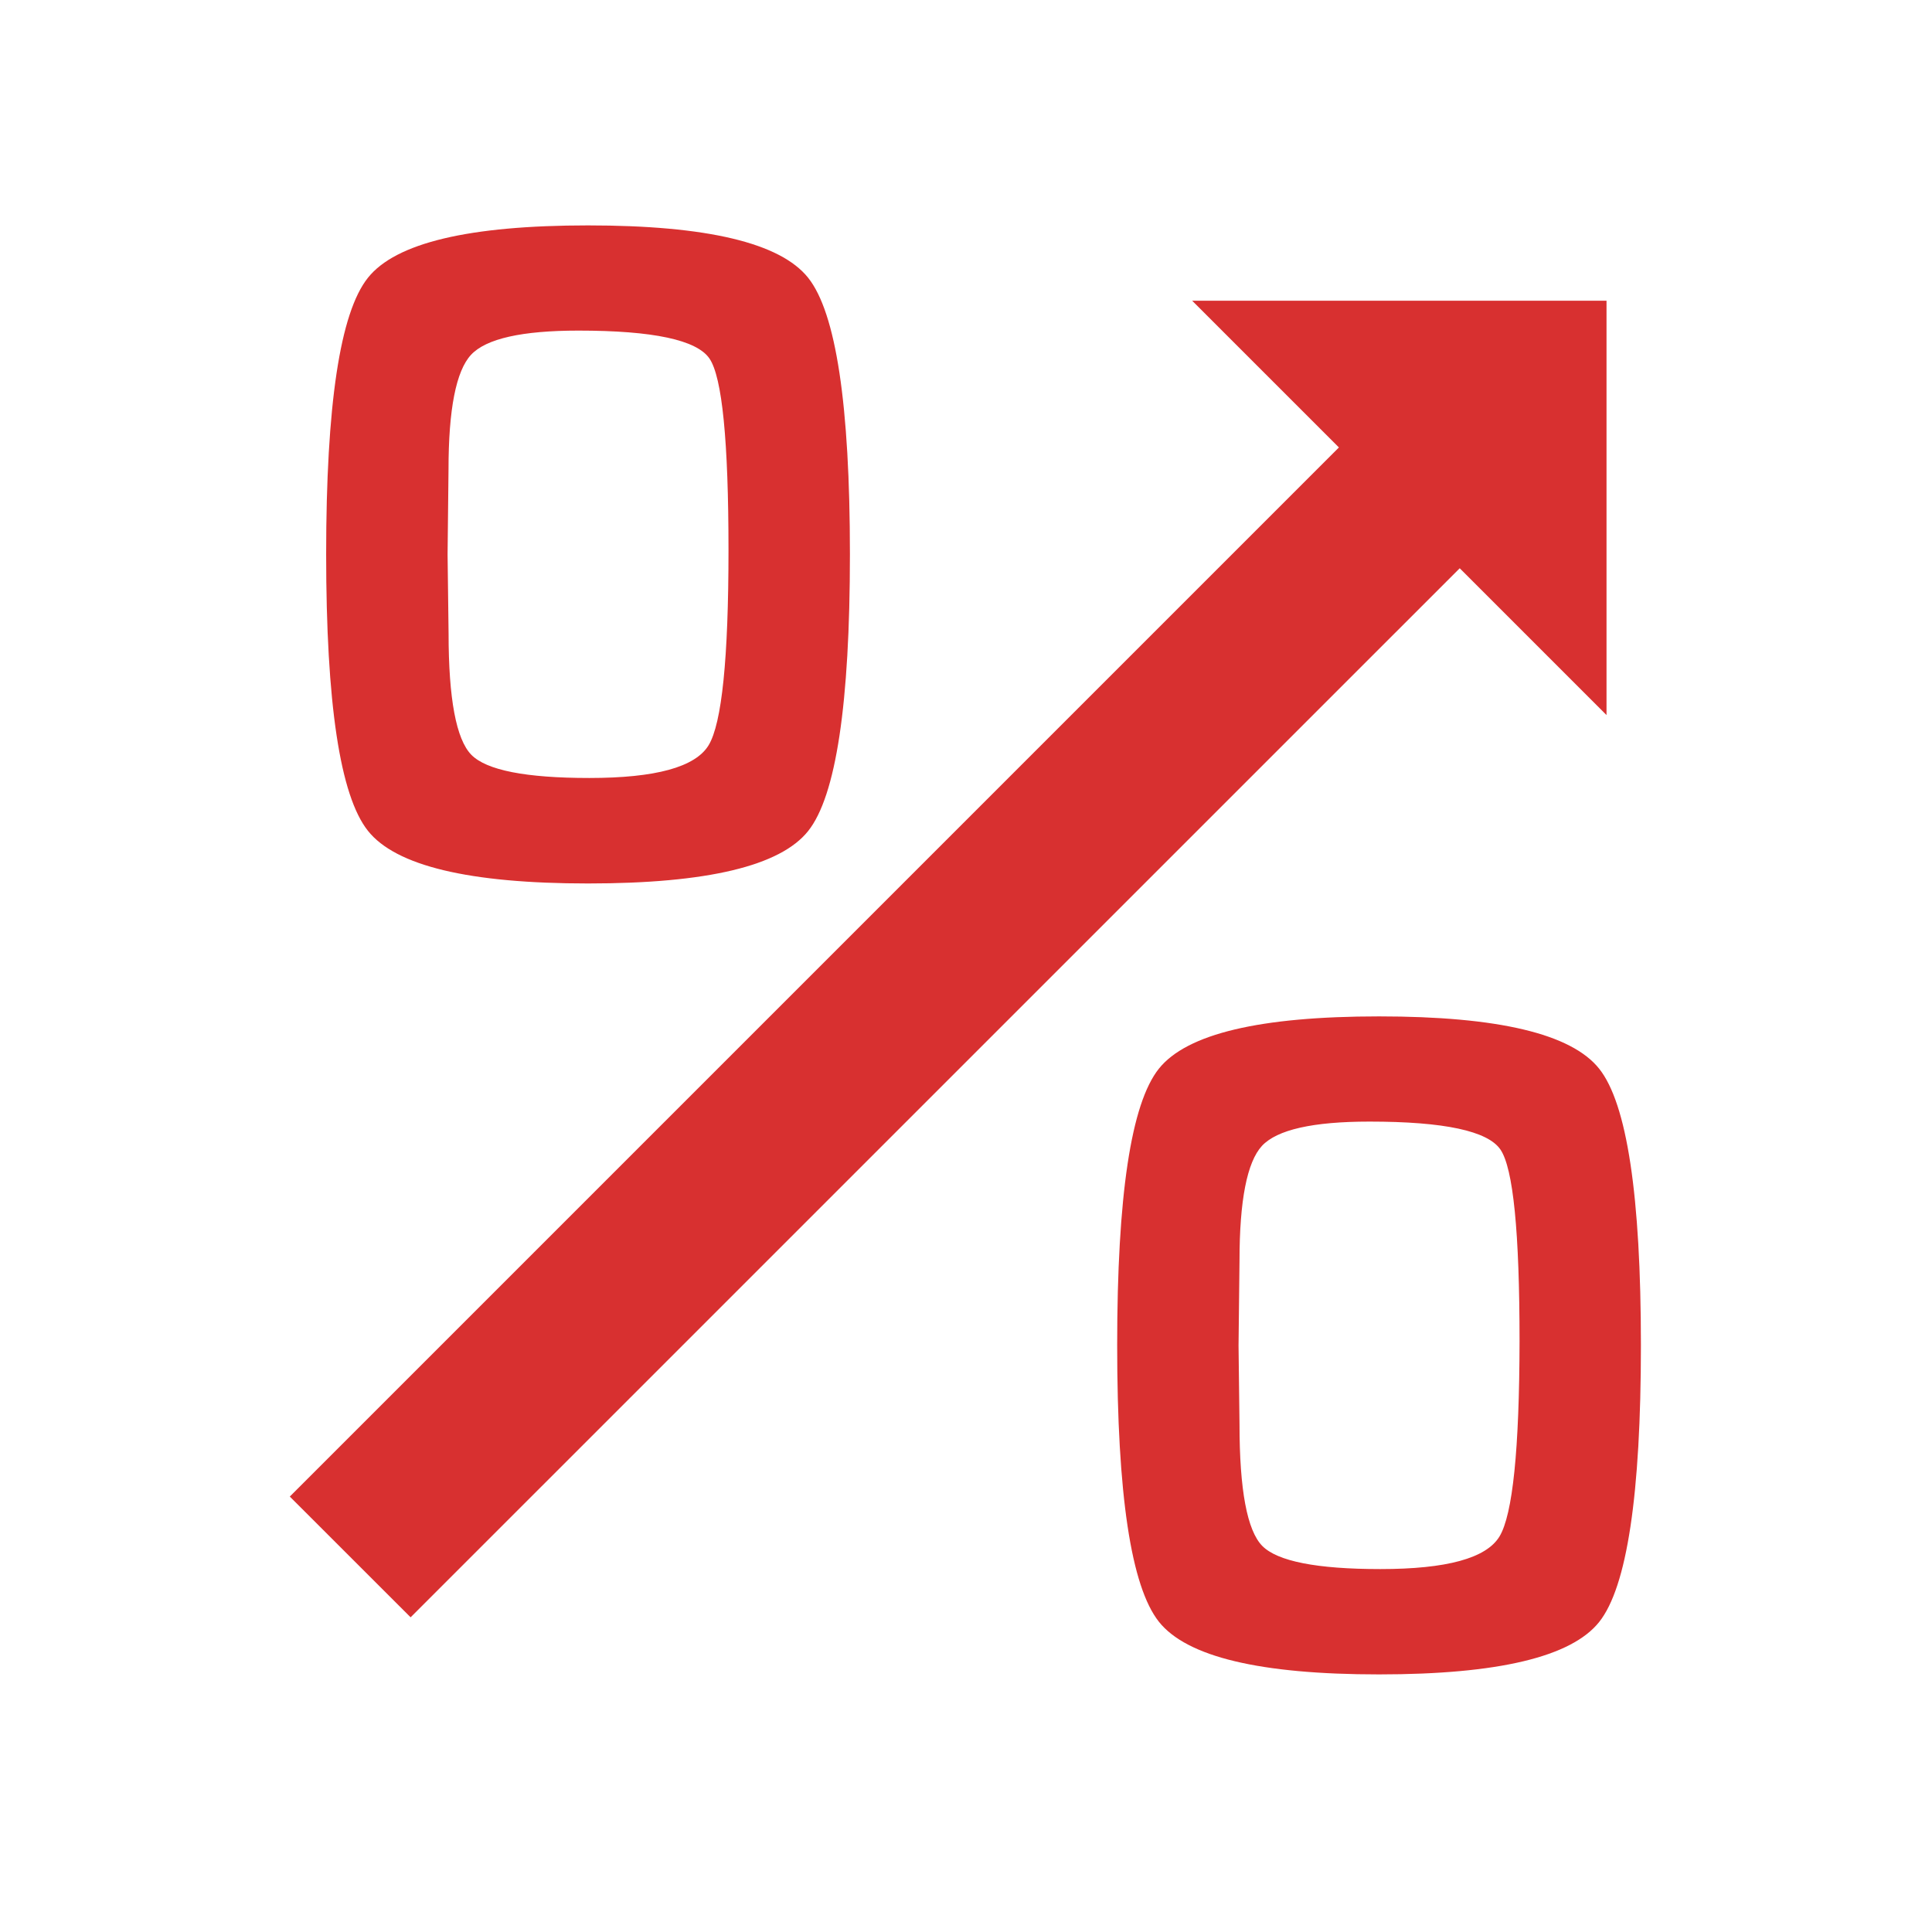 <svg width="60" height="60" viewBox="0 0 60 60" fill="none" xmlns="http://www.w3.org/2000/svg">
<path d="M18.261 27.437C21.956 27.437 24.233 26.895 25.098 25.808C25.962 24.724 26.395 21.857 26.395 17.212C26.395 12.573 25.962 9.713 25.098 8.627C24.233 7.542 21.956 7 18.261 7C14.568 7 12.29 7.542 11.426 8.627C10.56 9.713 10.129 12.573 10.129 17.212C10.129 21.848 10.56 24.71 11.426 25.801C12.29 26.89 14.57 27.437 18.261 27.437ZM13.929 14.585C13.929 12.71 14.163 11.521 14.629 11.018C15.096 10.518 16.208 10.267 17.967 10.267C20.285 10.267 21.641 10.558 22.034 11.136C22.428 11.716 22.624 13.699 22.624 17.089C22.624 20.448 22.418 22.466 22.006 23.145C21.592 23.824 20.358 24.161 18.304 24.161C16.331 24.161 15.107 23.921 14.636 23.439C14.168 22.958 13.931 21.701 13.931 19.667L13.9 17.22L13.929 14.585ZM49.663 33.189C48.797 32.103 46.52 31.565 42.826 31.565C39.133 31.565 36.856 32.105 35.99 33.189C35.125 34.273 34.695 37.135 34.695 41.775C34.695 46.413 35.125 49.271 35.99 50.364C36.856 51.455 39.133 52 42.826 52C46.52 52 48.797 51.458 49.663 50.373C50.527 49.287 50.96 46.42 50.96 41.775C50.96 37.135 50.527 34.274 49.663 33.189ZM46.569 47.715C46.157 48.395 44.922 48.729 42.867 48.729C40.895 48.729 39.671 48.487 39.2 48.009C38.731 47.53 38.494 46.271 38.494 44.233L38.464 41.79L38.494 39.153C38.494 37.28 38.728 36.089 39.192 35.585C39.661 35.084 40.771 34.832 42.531 34.832C44.85 34.832 46.205 35.123 46.598 35.701C46.995 36.283 47.191 38.262 47.191 41.653C47.185 45.014 46.979 47.033 46.569 47.715ZM45.333 17.648L12.752 50.227L9 46.477L41.581 13.896L37.024 9.339H49.892V22.207L45.333 17.648Z" fill="#D83030"/>
</svg>
